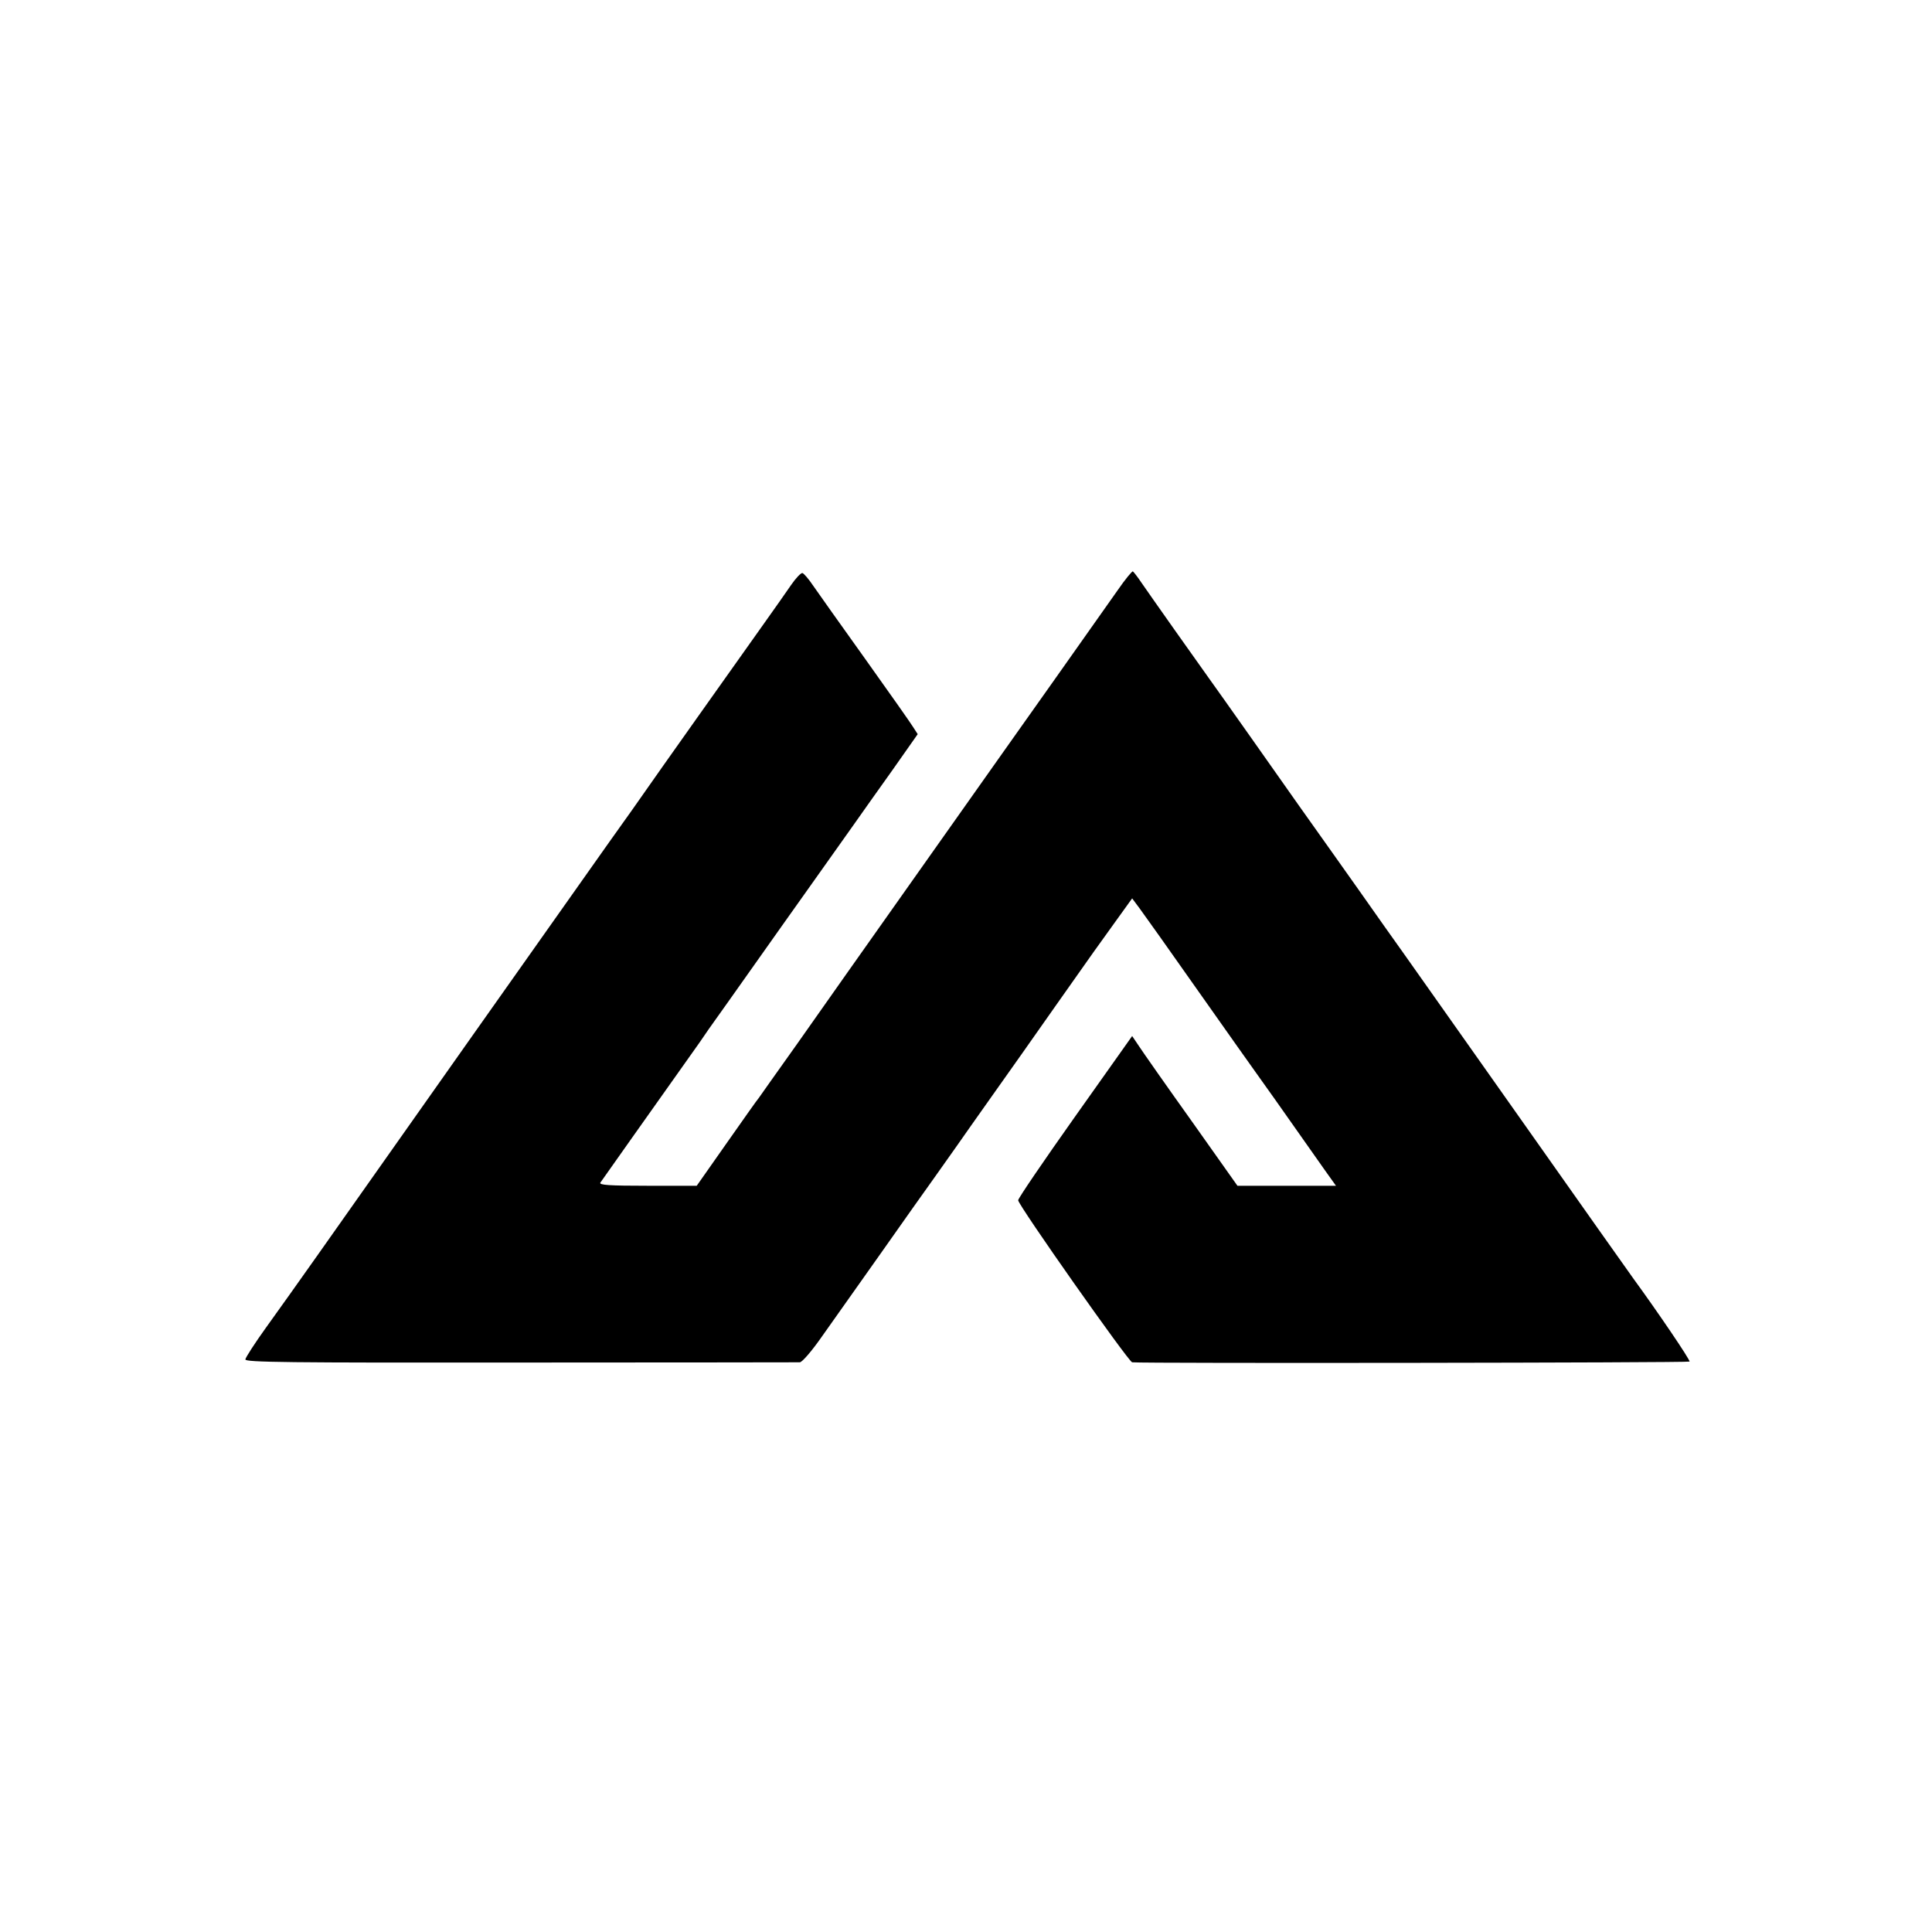 <?xml version="1.0" standalone="no"?>
<!DOCTYPE svg PUBLIC "-//W3C//DTD SVG 20010904//EN"
 "http://www.w3.org/TR/2001/REC-SVG-20010904/DTD/svg10.dtd">
<svg version="1.0" xmlns="http://www.w3.org/2000/svg"
 width="800pt" height="800pt" viewBox="0 0 800 800"
 preserveAspectRatio="xMidYMid meet">
<g transform="translate(0,800) scale(0.1,-0.1)"
fill="#000000" stroke="none">
<path d="M4628 5556 c-31 -44 -149 -211 -262 -371 -113 -159 -210 -297 -216
-305 -6 -8 -166 -235 -357 -505 -190 -269 -413 -584 -494 -700 -82 -115 -152
-214 -156 -220 -5 -5 -65 -90 -133 -187 l-125 -178 -203 0 c-160 0 -202 3
-196 13 7 10 218 309 373 527 25 35 54 76 63 90 9 14 51 72 92 130 41 58 103
145 138 195 35 49 122 173 195 275 72 102 157 221 188 265 31 44 103 146 161
227 l104 148 -18 28 c-9 15 -99 143 -199 283 -101 141 -198 278 -216 304 -18
27 -38 50 -44 52 -6 2 -27 -20 -47 -49 -20 -29 -69 -99 -109 -155 -101 -142
-467 -658 -497 -702 -14 -20 -79 -113 -146 -206 -120 -169 -975 -1380 -1213
-1718 -69 -98 -164 -231 -210 -295 -46 -64 -84 -123 -85 -131 -1 -12 169 -14
1139 -13 627 0 1148 1 1157 1 10 1 50 47 93 109 42 59 151 213 242 342 91 129
191 271 223 315 31 44 73 103 92 130 19 28 86 122 148 210 63 88 180 255 261
370 177 251 157 223 245 345 l72 100 32 -43 c17 -23 128 -179 246 -347 118
-168 225 -318 237 -335 19 -26 90 -126 284 -402 l45 -63 -204 0 -204 0 -189
267 c-105 147 -203 287 -218 310 l-29 43 -236 -333 c-129 -182 -236 -339 -236
-347 0 -20 457 -669 472 -671 41 -5 2305 -2 2308 3 4 6 -137 213 -232 343 -8
11 -220 310 -470 665 -251 355 -503 713 -562 795 -58 83 -154 218 -212 300
-59 83 -123 173 -142 200 -47 67 -348 494 -371 525 -32 44 -251 354 -281 398
-16 24 -32 44 -35 46 -3 2 -32 -33 -63 -78z"/>
</g>
</svg>
